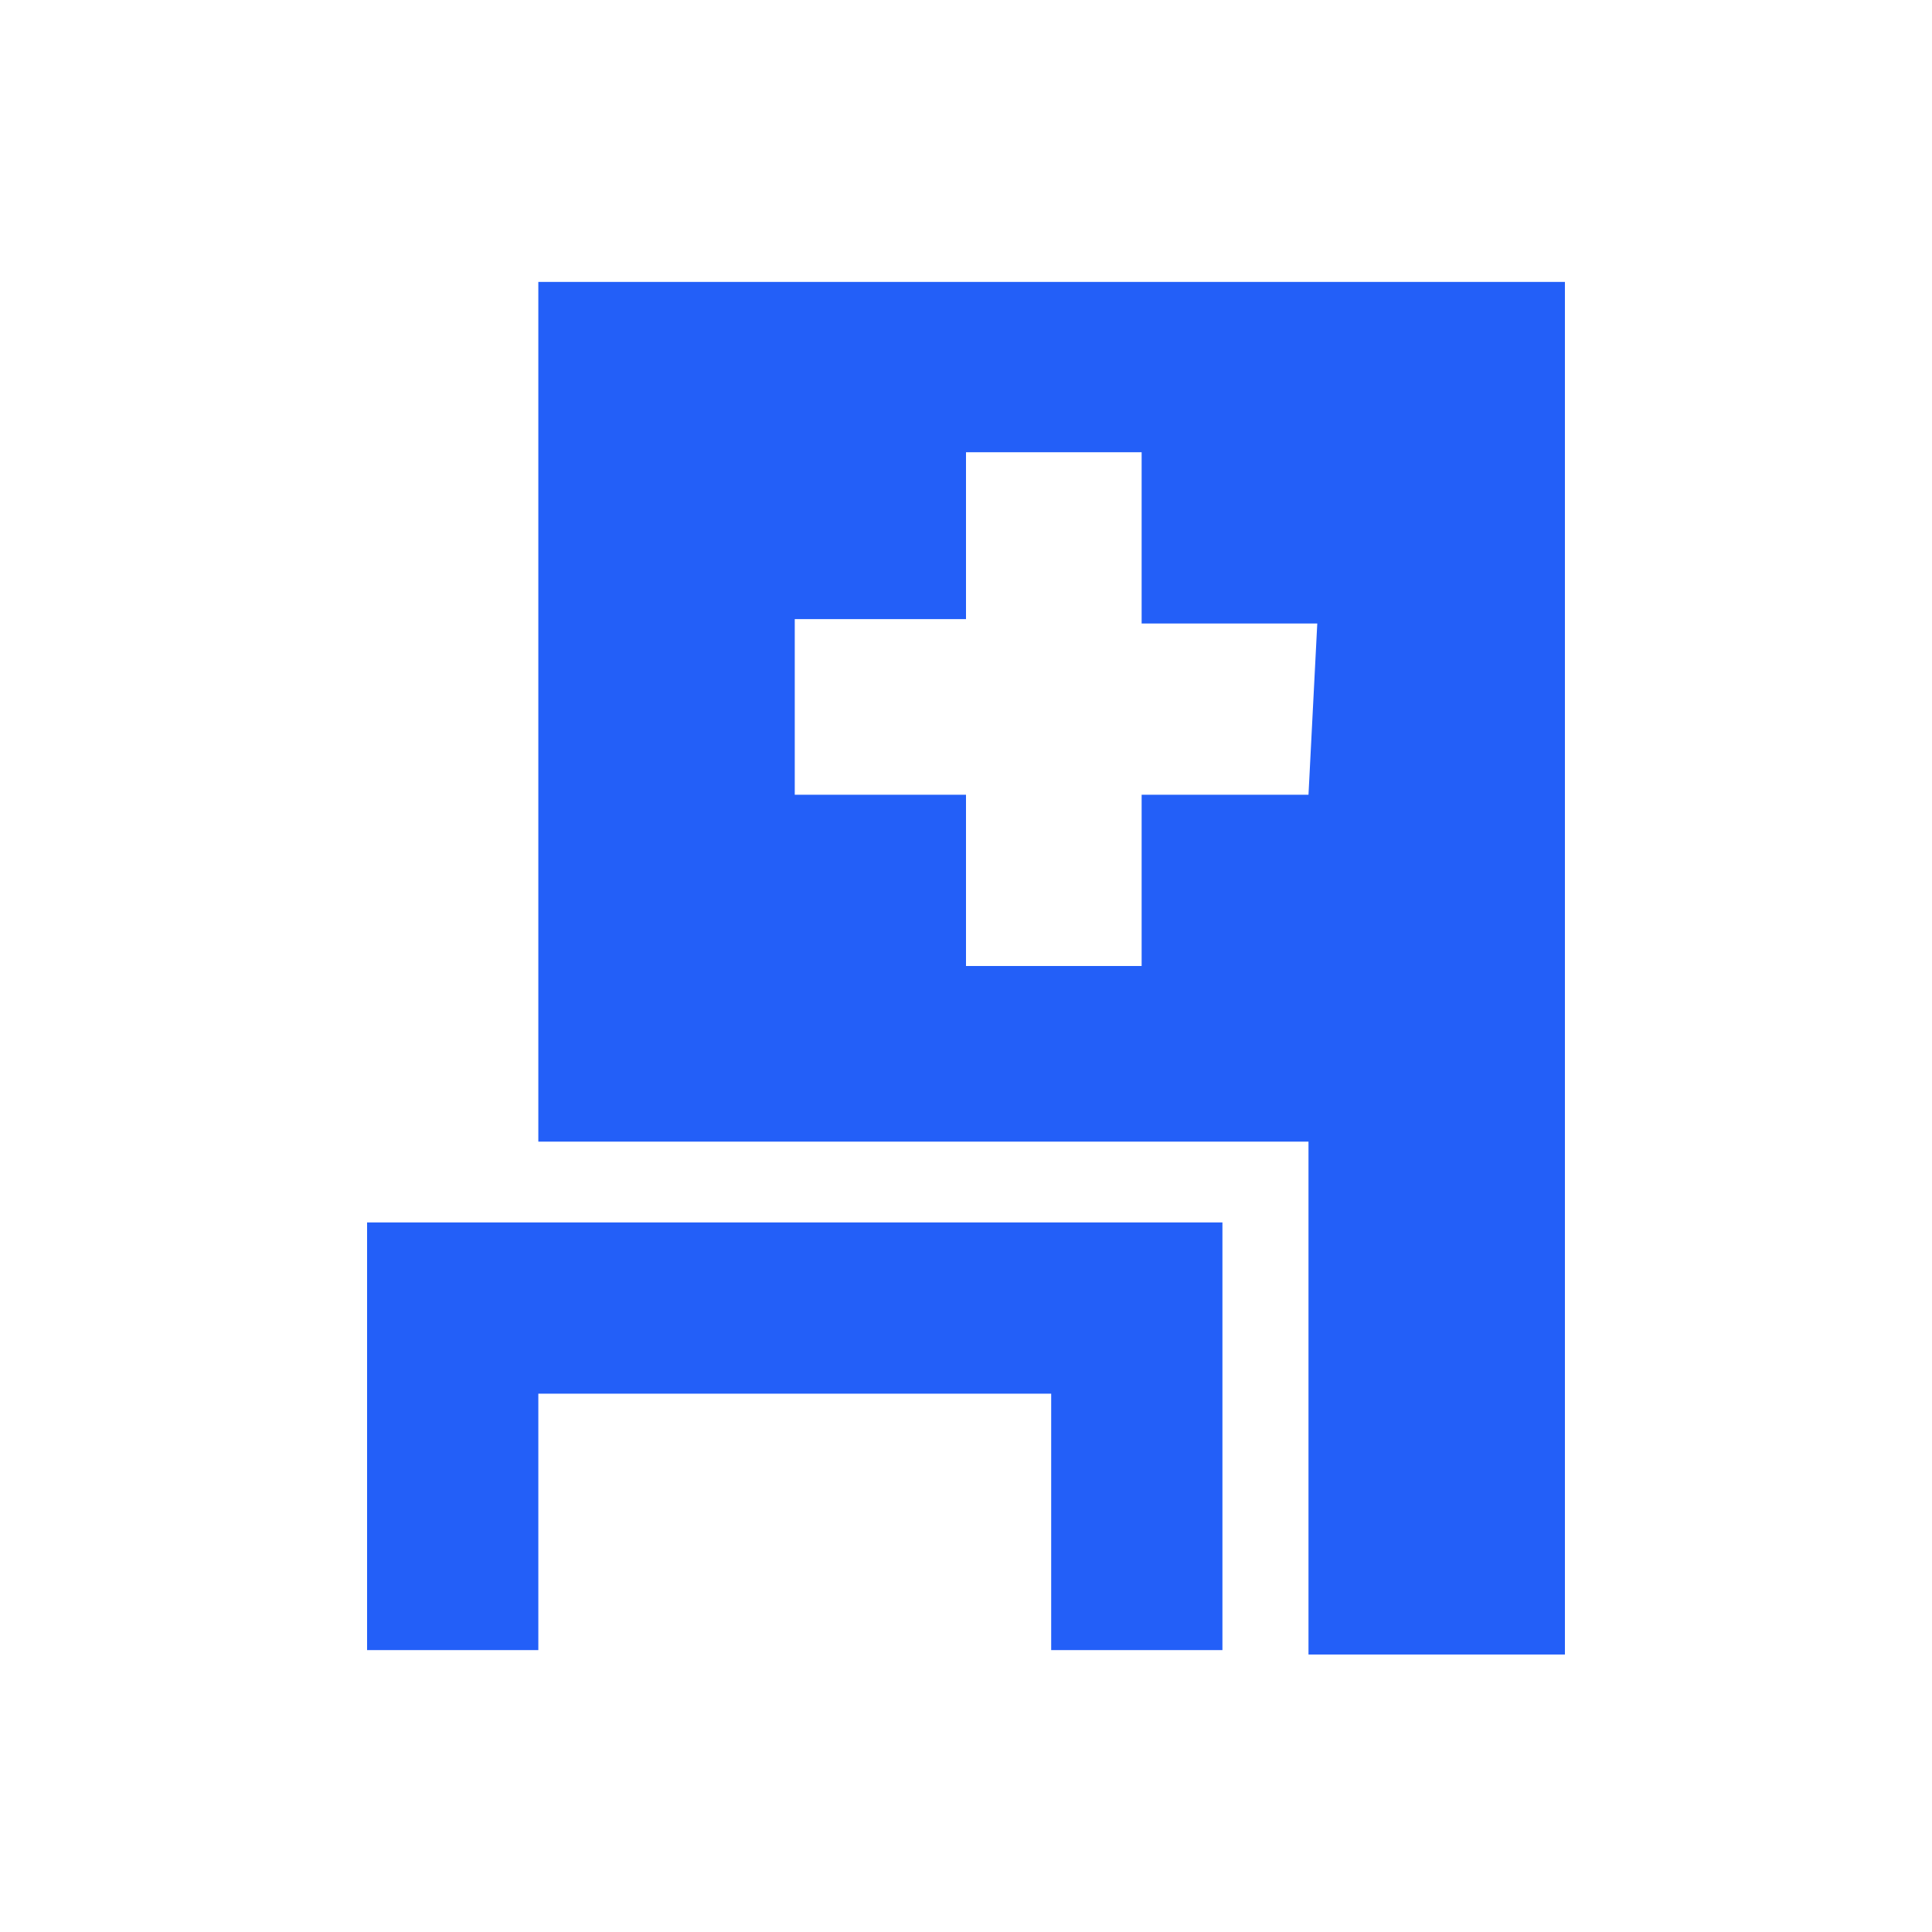 <svg xmlns="http://www.w3.org/2000/svg" width="22" height="22" viewBox="0 0 22 22">
  <g class="themed defaultFill-BrandTertiary" fill="#235ff8">
    <path d="M4.18 13.92v4.87h1.95v-2.92h5.84v2.92h1.95v-4.87H4.18z" />
    <path d="M6.13 3.21V13h8.77v5.84h2.92V3.21zm8.77 5.84H13V11h-2V9.05H9.05v-2H11v-1.9h2V7.1h2z" />
  </g>
</svg>